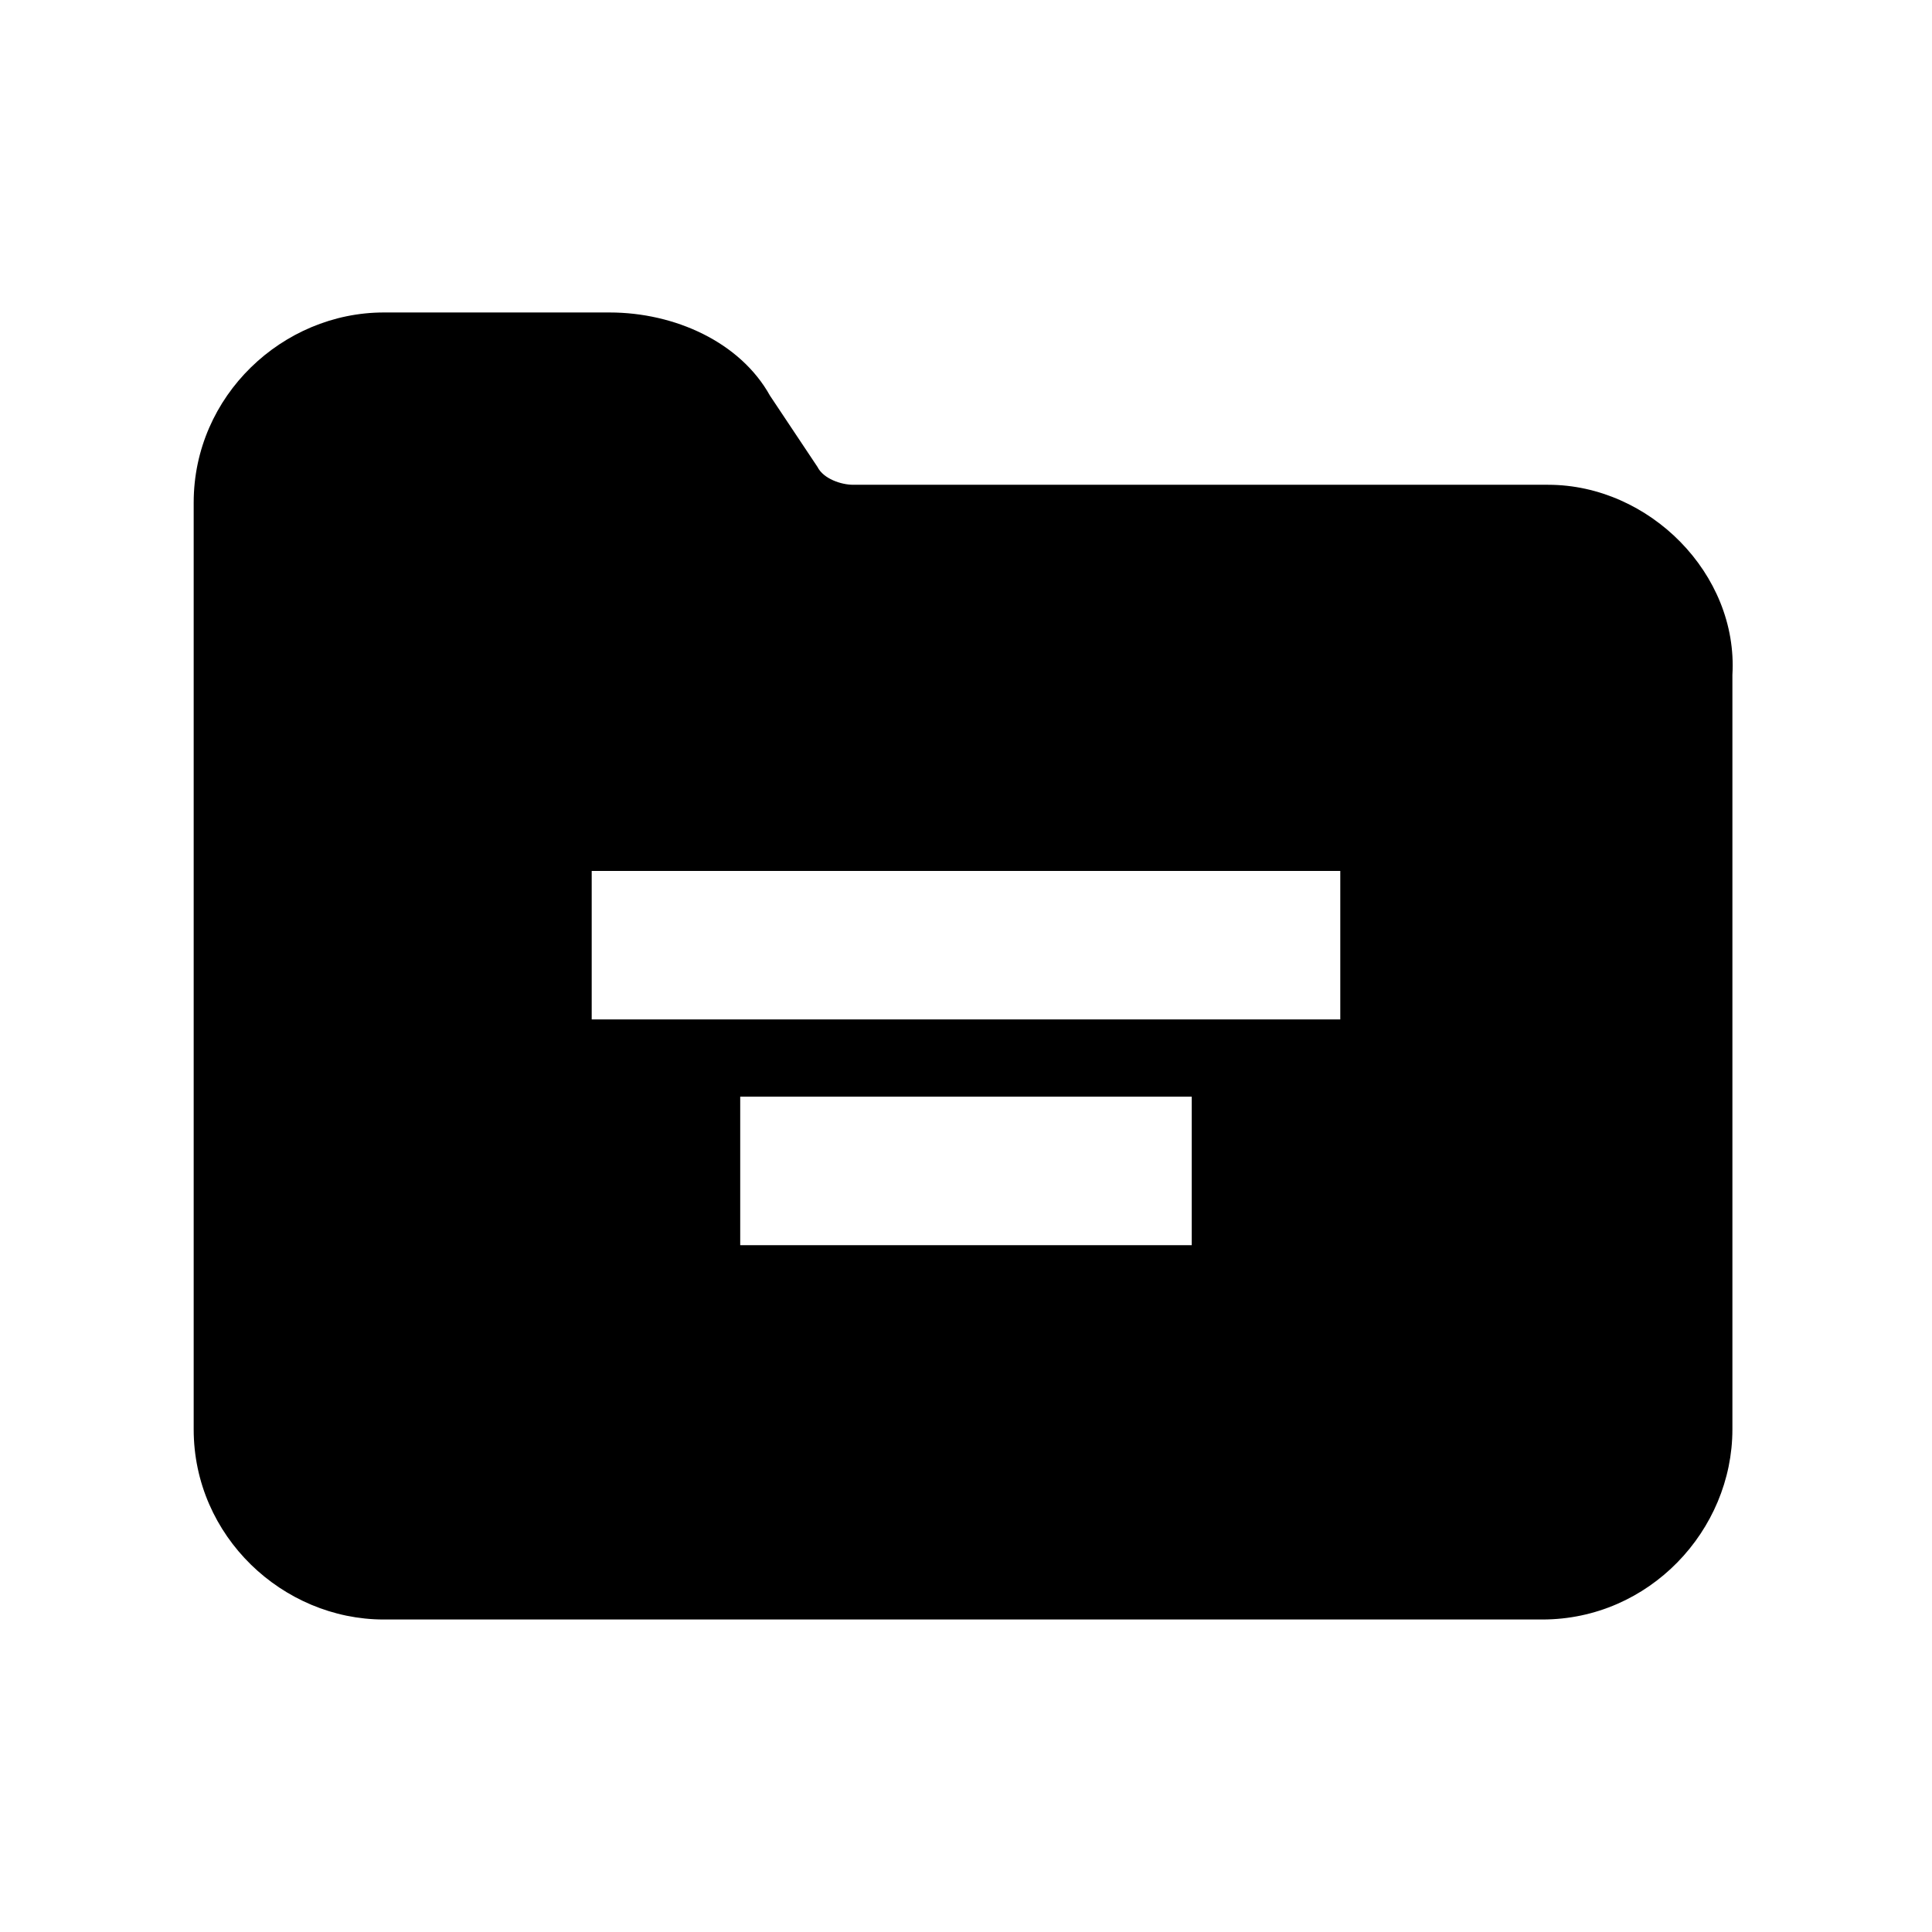 <?xml version="1.0" encoding="UTF-8"?>
<!-- Uploaded to: ICON Repo, www.svgrepo.com, Generator: ICON Repo Mixer Tools -->
<svg fill="#000000" width="800px" height="800px" version="1.1" viewBox="144 144 512 512" xmlns="http://www.w3.org/2000/svg">
 <path d="m554.29 272.47h-184.2c-3.148 0-7.871-1.574-9.445-4.723l-12.594-18.895c-7.875-14.168-25.195-22.043-42.512-22.043h-59.828c-26.766 0-50.383 22.043-50.383 50.383v245.61c0 28.34 23.617 50.383 50.383 50.383h307.01c28.34 0 50.383-23.617 50.383-50.383v-199.95c1.574-26.766-22.043-50.379-48.809-50.379zm-94.465 201.52h-119.66v-39.359h119.66zm39.363-59.828h-198.38v-39.359h198.38z"/>
</svg>